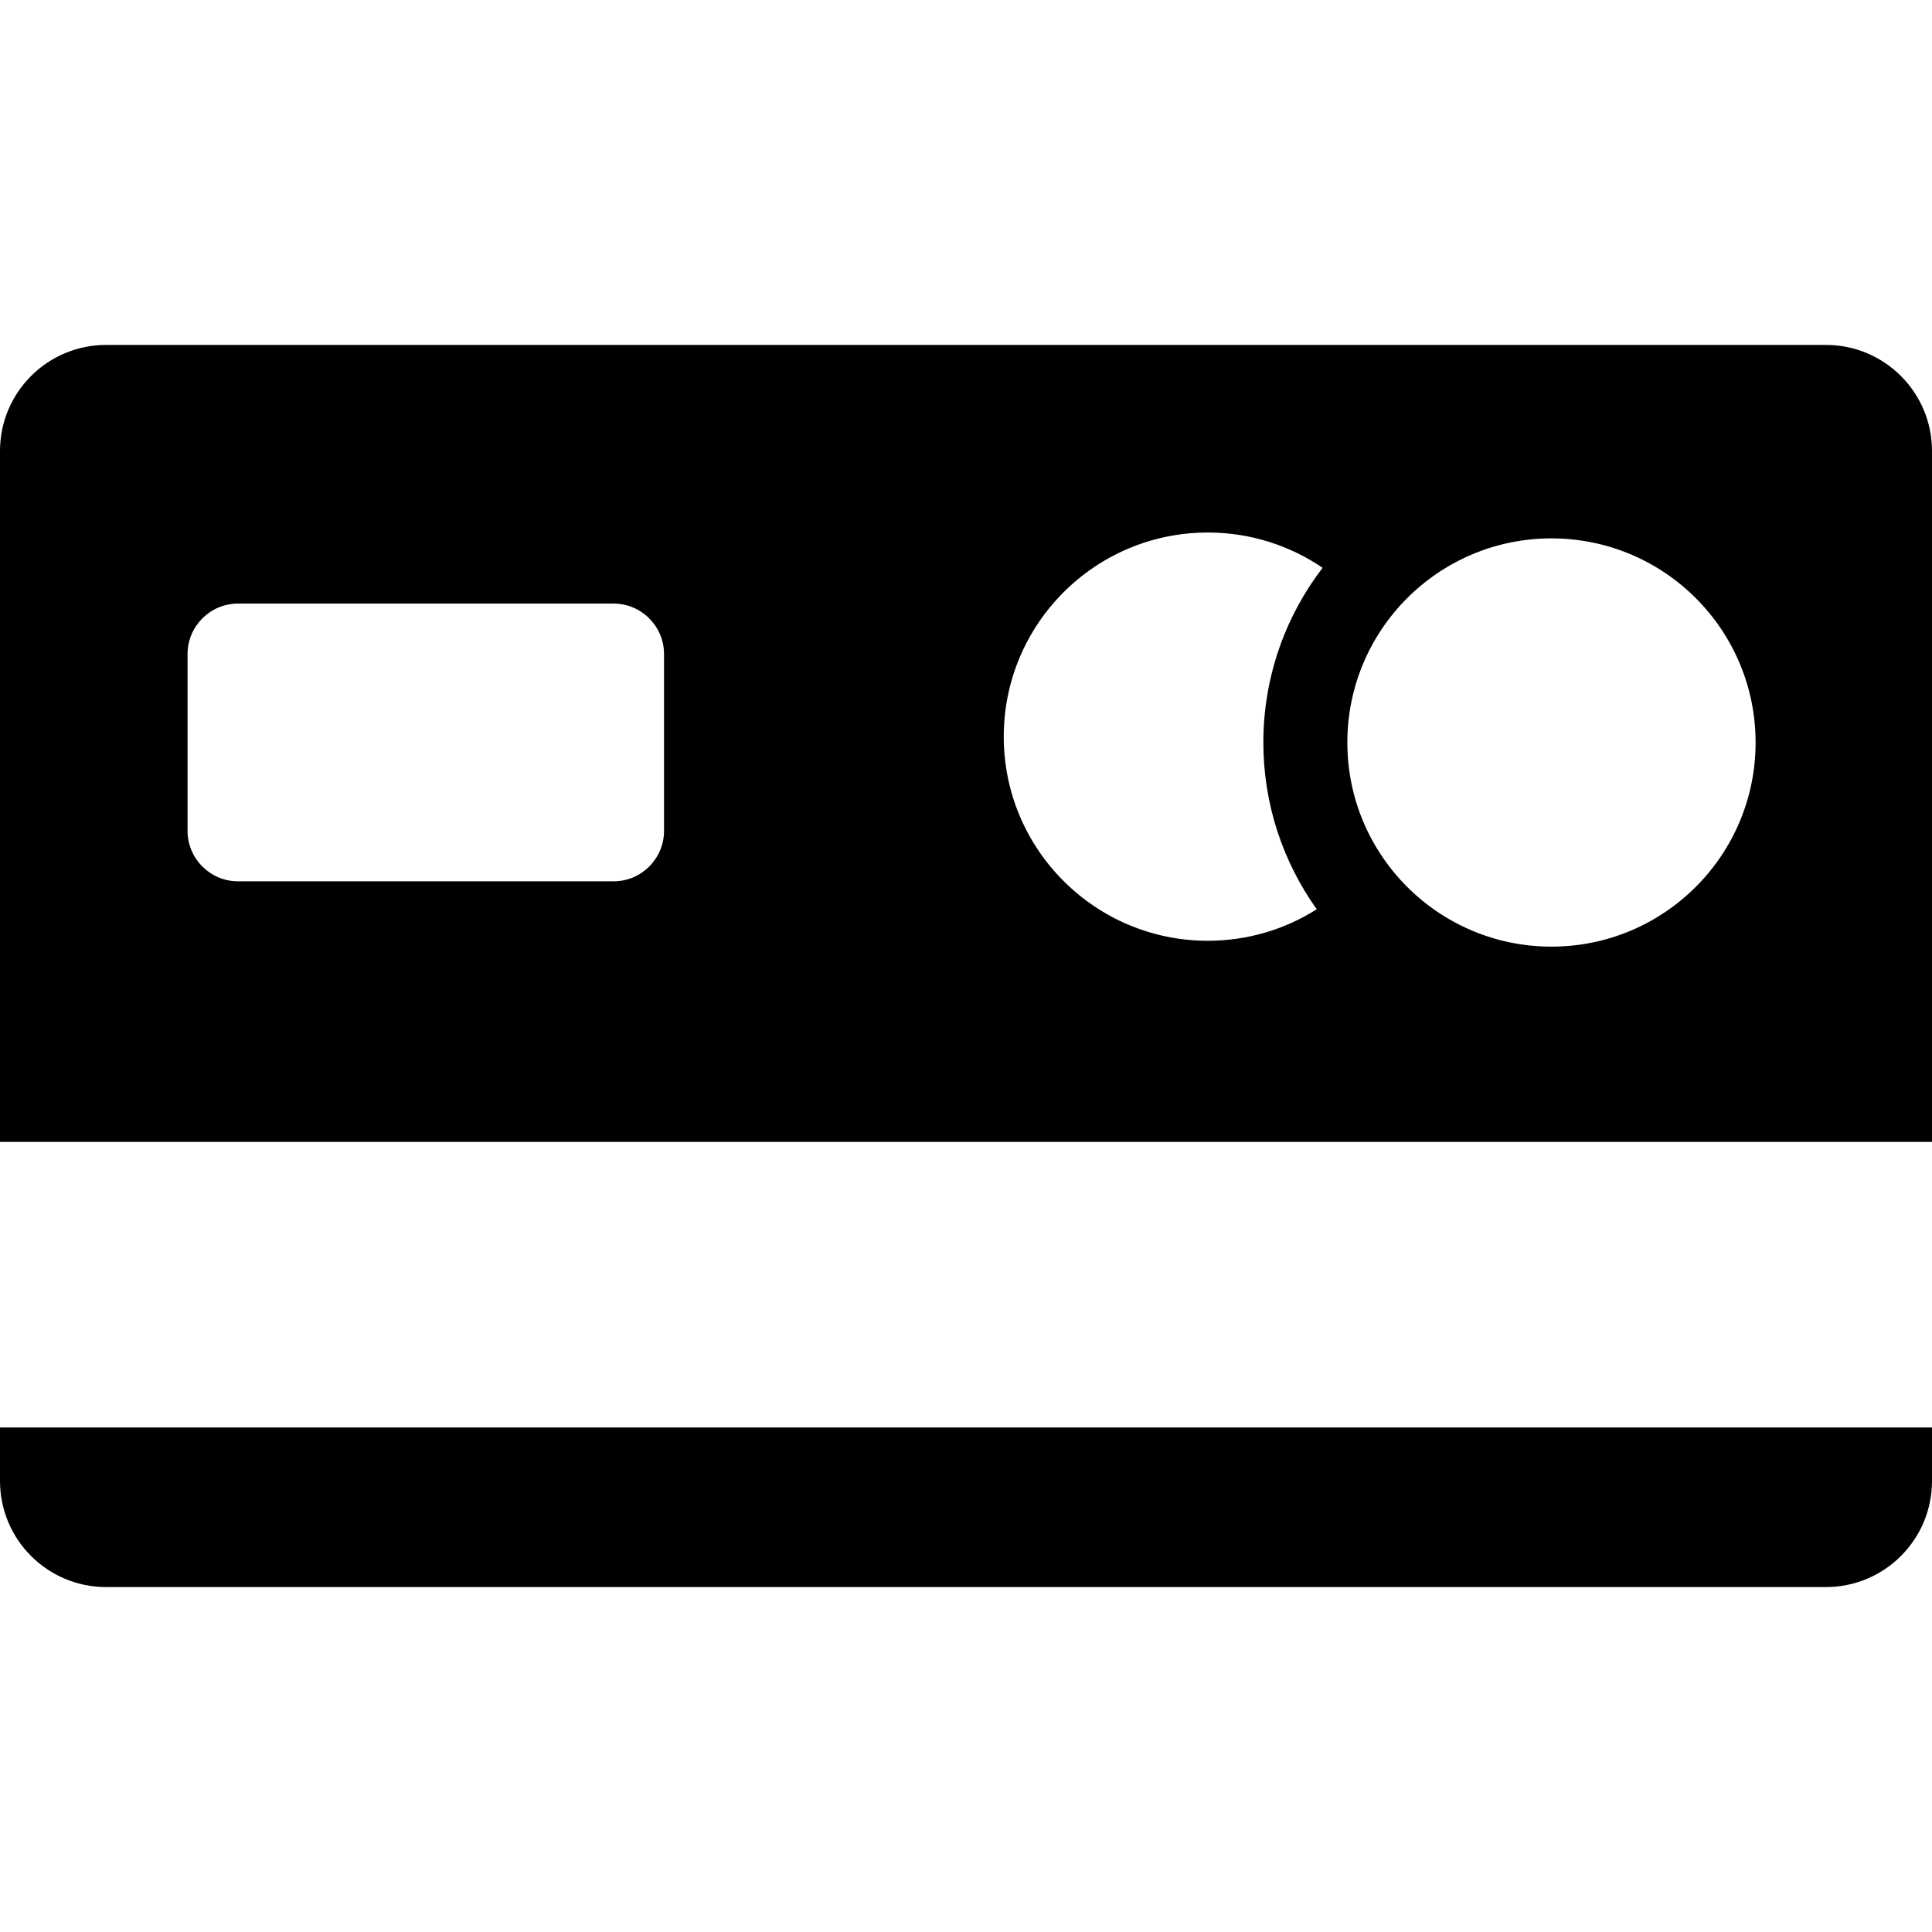 <?xml version="1.0" encoding="iso-8859-1"?>
<!-- Generator: Adobe Illustrator 19.0.0, SVG Export Plug-In . SVG Version: 6.00 Build 0)  -->
<svg version="1.1" id="Layer_1" xmlns="http://www.w3.org/2000/svg" xmlns:xlink="http://www.w3.org/1999/xlink" x="0px" y="0px"
	 viewBox="0 0 460 460" style="enable-background:new 0 0 460 460;" xml:space="preserve">
<g id="XMLID_88_">
	<g>
		<g>
			<path d="M434.743,82.126H25.257C11.308,82.126,0,93.435,0,107.383v164.49h460v-164.49C460,93.435,448.692,82.126,434.743,82.126z
				 M158.102,197.837L158.102,197.837c-0.001,6.6-5.401,12-12.001,12H56.657c-6.6,0-12-5.4-12-12v-42.127c0-6.6,5.4-12,12-12h89.445
				c6.6,0,12,5.4,12,12V197.837z M313.511,216.495c-7.504,4.743-16.389,7.498-25.922,7.498c-26.842,0-48.601-21.76-48.601-48.601
				c0-26.842,21.759-48.601,48.601-48.601c10.126,0,19.527,3.1,27.311,8.398c-8.836,11.549-14.102,25.967-14.102,41.599
				C300.798,191.579,305.519,205.279,313.511,216.495z M369.399,225.389c-26.842,0-48.601-21.76-48.601-48.601
				s21.759-48.601,48.601-48.601c26.842,0,48.601,21.759,48.601,48.601C418,203.631,396.241,225.389,369.399,225.389z"/>
			<path d="M0,352.616c0,13.949,11.308,25.257,25.257,25.257h409.486c13.949,0,25.257-11.308,25.257-25.257v-12.743H0V352.616z"/>
		</g>
	</g>
</g>
<g>
</g>
<g>
</g>
<g>
</g>
<g>
</g>
<g>
</g>
<g>
</g>
<g>
</g>
<g>
</g>
<g>
</g>
<g>
</g>
<g>
</g>
<g>
</g>
<g>
</g>
<g>
</g>
<g>
</g>
</svg>
